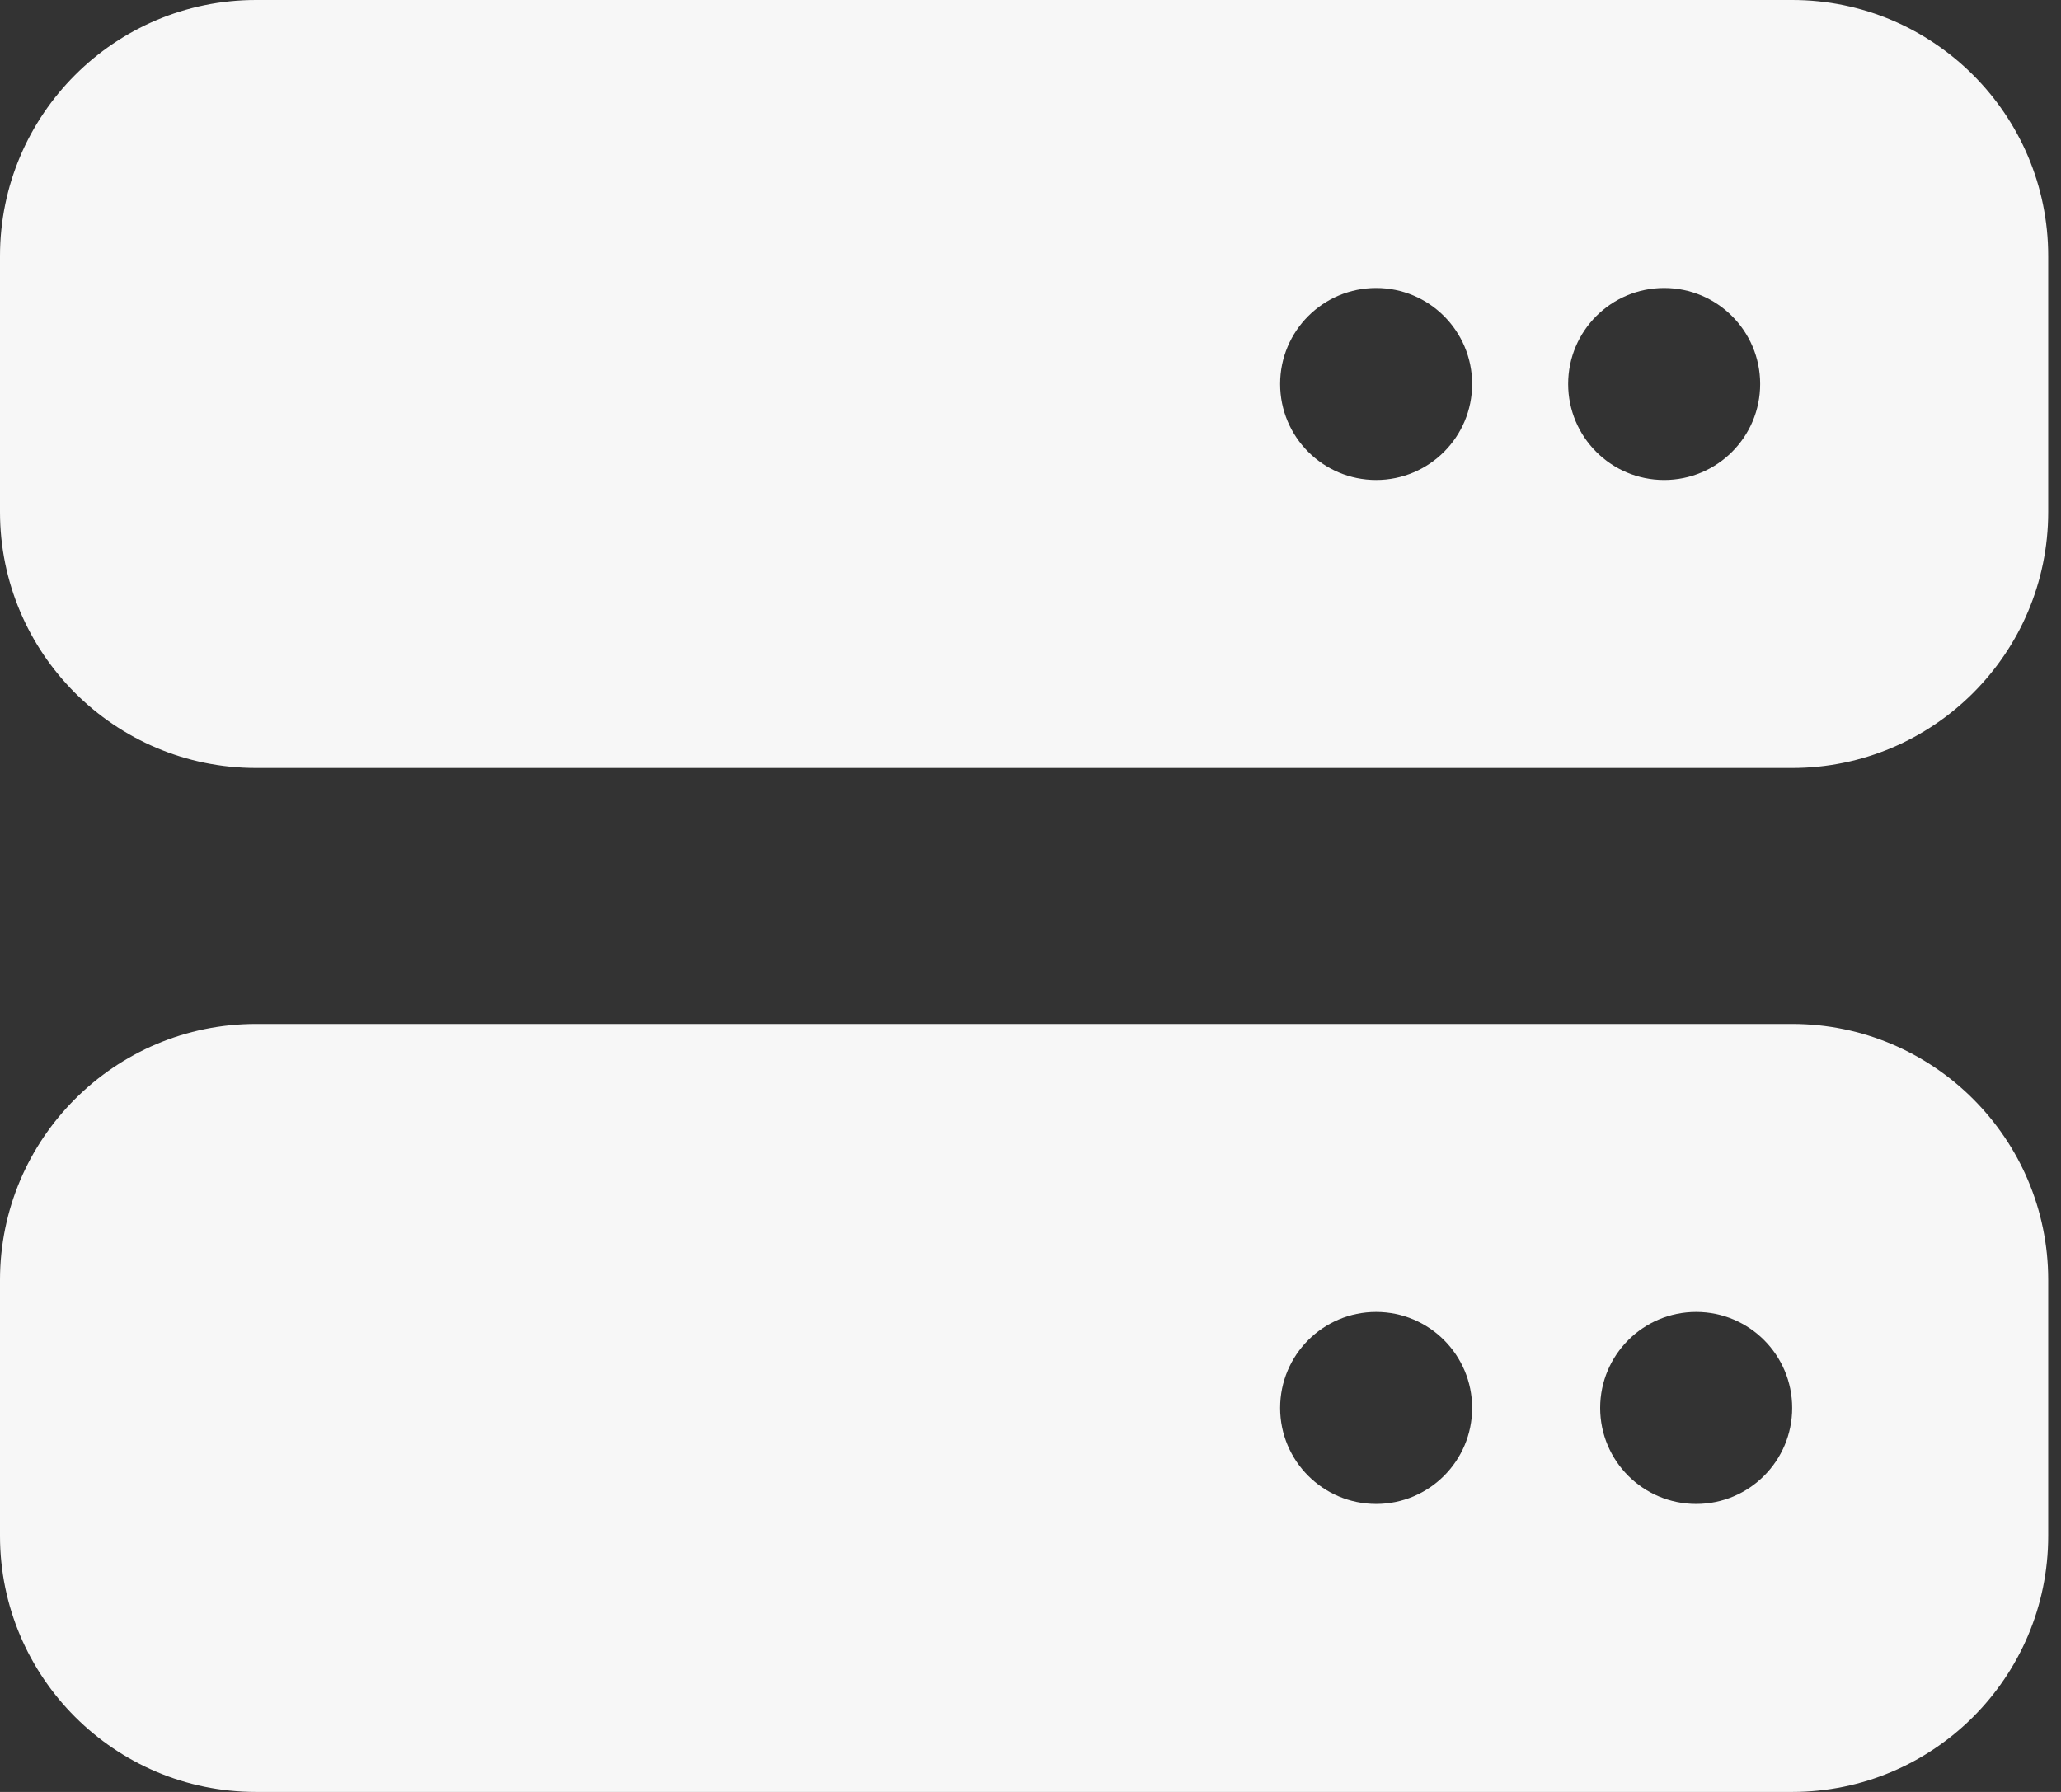 <?xml version="1.0" encoding="UTF-8"?> <svg xmlns="http://www.w3.org/2000/svg" xmlns:xlink="http://www.w3.org/1999/xlink" width="115px" height="100px" viewBox="0 0 115 100" version="1.1"><rect x="0" y="0" width="115" height="100" fill="#333333" stroke="none"/><title>server</title><desc>Created with Sketch.</desc><g id="Page-1" stroke="none" stroke-width="1" fill="none" fill-rule="evenodd"><g id="server" fill="#F7F7F7" fill-rule="nonzero"><path d="M14.286,0 C6.406,0 0,6.406 0,14.286 L0,28.571 C0,36.451 6.406,42.857 14.286,42.857 L100,42.857 C107.879,42.857 114.286,36.451 114.286,28.571 L114.286,14.286 C114.286,6.406 107.879,0 100,0 L14.286,0 Z M76.786,16.071 C79.744,16.071 82.143,18.47 82.143,21.429 C82.143,24.387 79.744,26.786 76.786,26.786 C73.827,26.786 71.429,24.387 71.429,21.429 C71.429,18.47 73.827,16.071 76.786,16.071 Z M87.5,21.429 C87.5,18.47 89.898,16.071 92.857,16.071 C95.816,16.071 98.214,18.47 98.214,21.429 C98.214,24.387 95.816,26.786 92.857,26.786 C89.898,26.786 87.5,24.387 87.5,21.429 Z M14.286,57.143 C6.406,57.143 0,63.549 0,71.429 L0,85.714 C0,93.594 6.406,100 14.286,100 L100,100 C107.879,100 114.286,93.594 114.286,85.714 L114.286,71.429 C114.286,63.549 107.879,57.143 100,57.143 L14.286,57.143 Z M76.786,73.214 C79.744,73.214 82.143,75.613 82.143,78.571 C82.143,81.53 79.744,83.929 76.786,83.929 C73.827,83.929 71.429,81.53 71.429,78.571 C71.429,75.613 73.827,73.214 76.786,73.214 Z M89.286,78.571 C89.286,75.613 91.684,73.214 94.643,73.214 C97.602,73.214 100,75.613 100,78.571 C100,81.53 97.602,83.929 94.643,83.929 C91.684,83.929 89.286,81.53 89.286,78.571 L89.286,78.571 Z" id="Shape"></path></g></g></svg> 